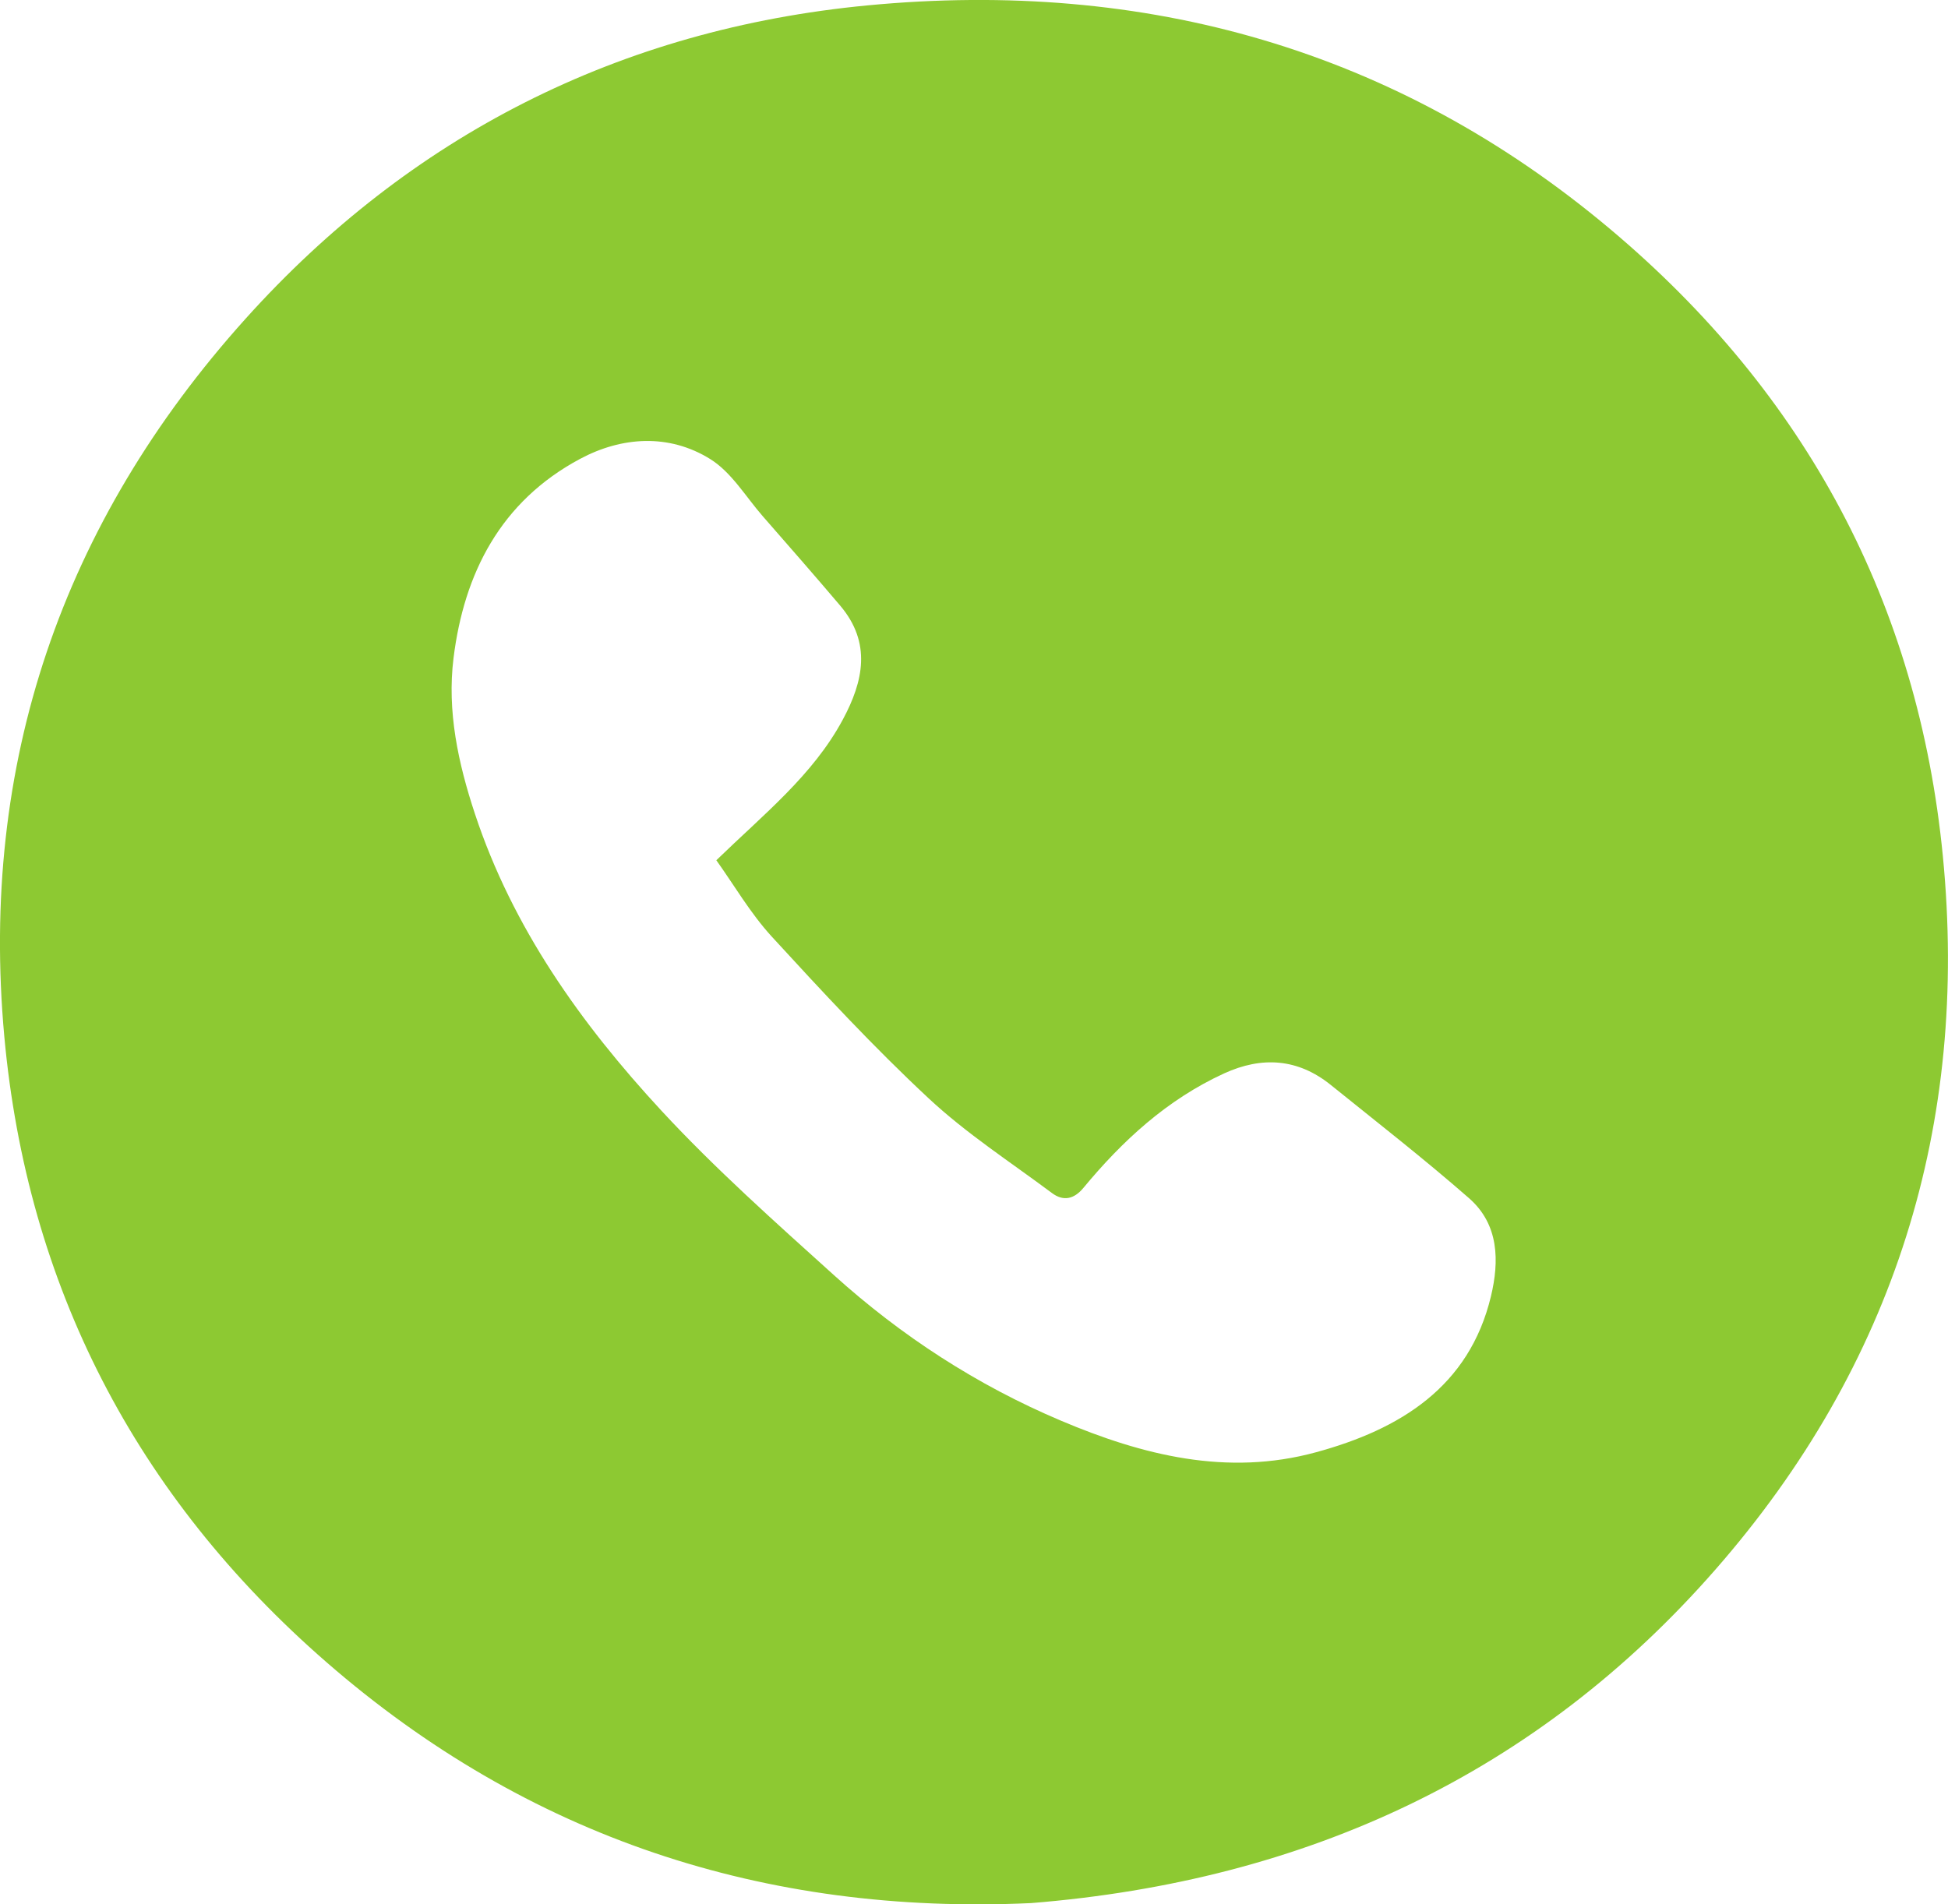 <svg width="45" height="44" viewBox="0 0 45 44" fill="none" xmlns="http://www.w3.org/2000/svg">
<g clip-path="url(#clip0_6_636)">
<path d="M23.82 43.971C17.659 44.256 12.179 42.441 7.544 38.407C3.129 34.566 0.624 29.696 0.099 23.943C-0.473 17.665 1.423 12.089 5.672 7.365C9.469 3.142 14.3 0.672 20.044 0.124C26.469 -0.489 32.259 1.147 37.19 5.288C41.723 9.096 44.312 13.958 44.881 19.779C45.486 25.972 43.766 31.535 39.627 36.265C35.51 40.974 30.18 43.459 23.82 43.971ZM16.548 19.876C17.647 18.809 18.779 17.911 19.468 16.629C19.948 15.738 20.136 14.852 19.409 13.993C18.82 13.298 18.219 12.613 17.621 11.928C17.226 11.476 16.899 10.913 16.407 10.607C15.45 10.012 14.359 10.089 13.399 10.603C11.563 11.585 10.72 13.248 10.477 15.203C10.324 16.429 10.583 17.632 10.972 18.806C11.841 21.433 13.416 23.648 15.277 25.66C16.52 27.003 17.899 28.229 19.262 29.46C20.817 30.864 22.568 32.005 24.514 32.827C26.394 33.623 28.347 34.114 30.395 33.556C32.345 33.026 33.941 32.042 34.442 29.95C34.636 29.14 34.63 28.291 33.934 27.683C32.9 26.778 31.812 25.931 30.741 25.067C29.982 24.456 29.152 24.401 28.276 24.802C26.957 25.408 25.929 26.357 25.025 27.449C24.808 27.71 24.562 27.76 24.302 27.566C23.34 26.848 22.319 26.187 21.448 25.373C20.18 24.192 18.999 22.917 17.828 21.64C17.332 21.098 16.957 20.448 16.547 19.875L16.548 19.876Z" fill="#8DC932"/>
</g>
<defs>
<clipPath id="clip0_6_636">
<rect width="45" height="44" fill="white"/>
</clipPath>
</defs>
</svg>
